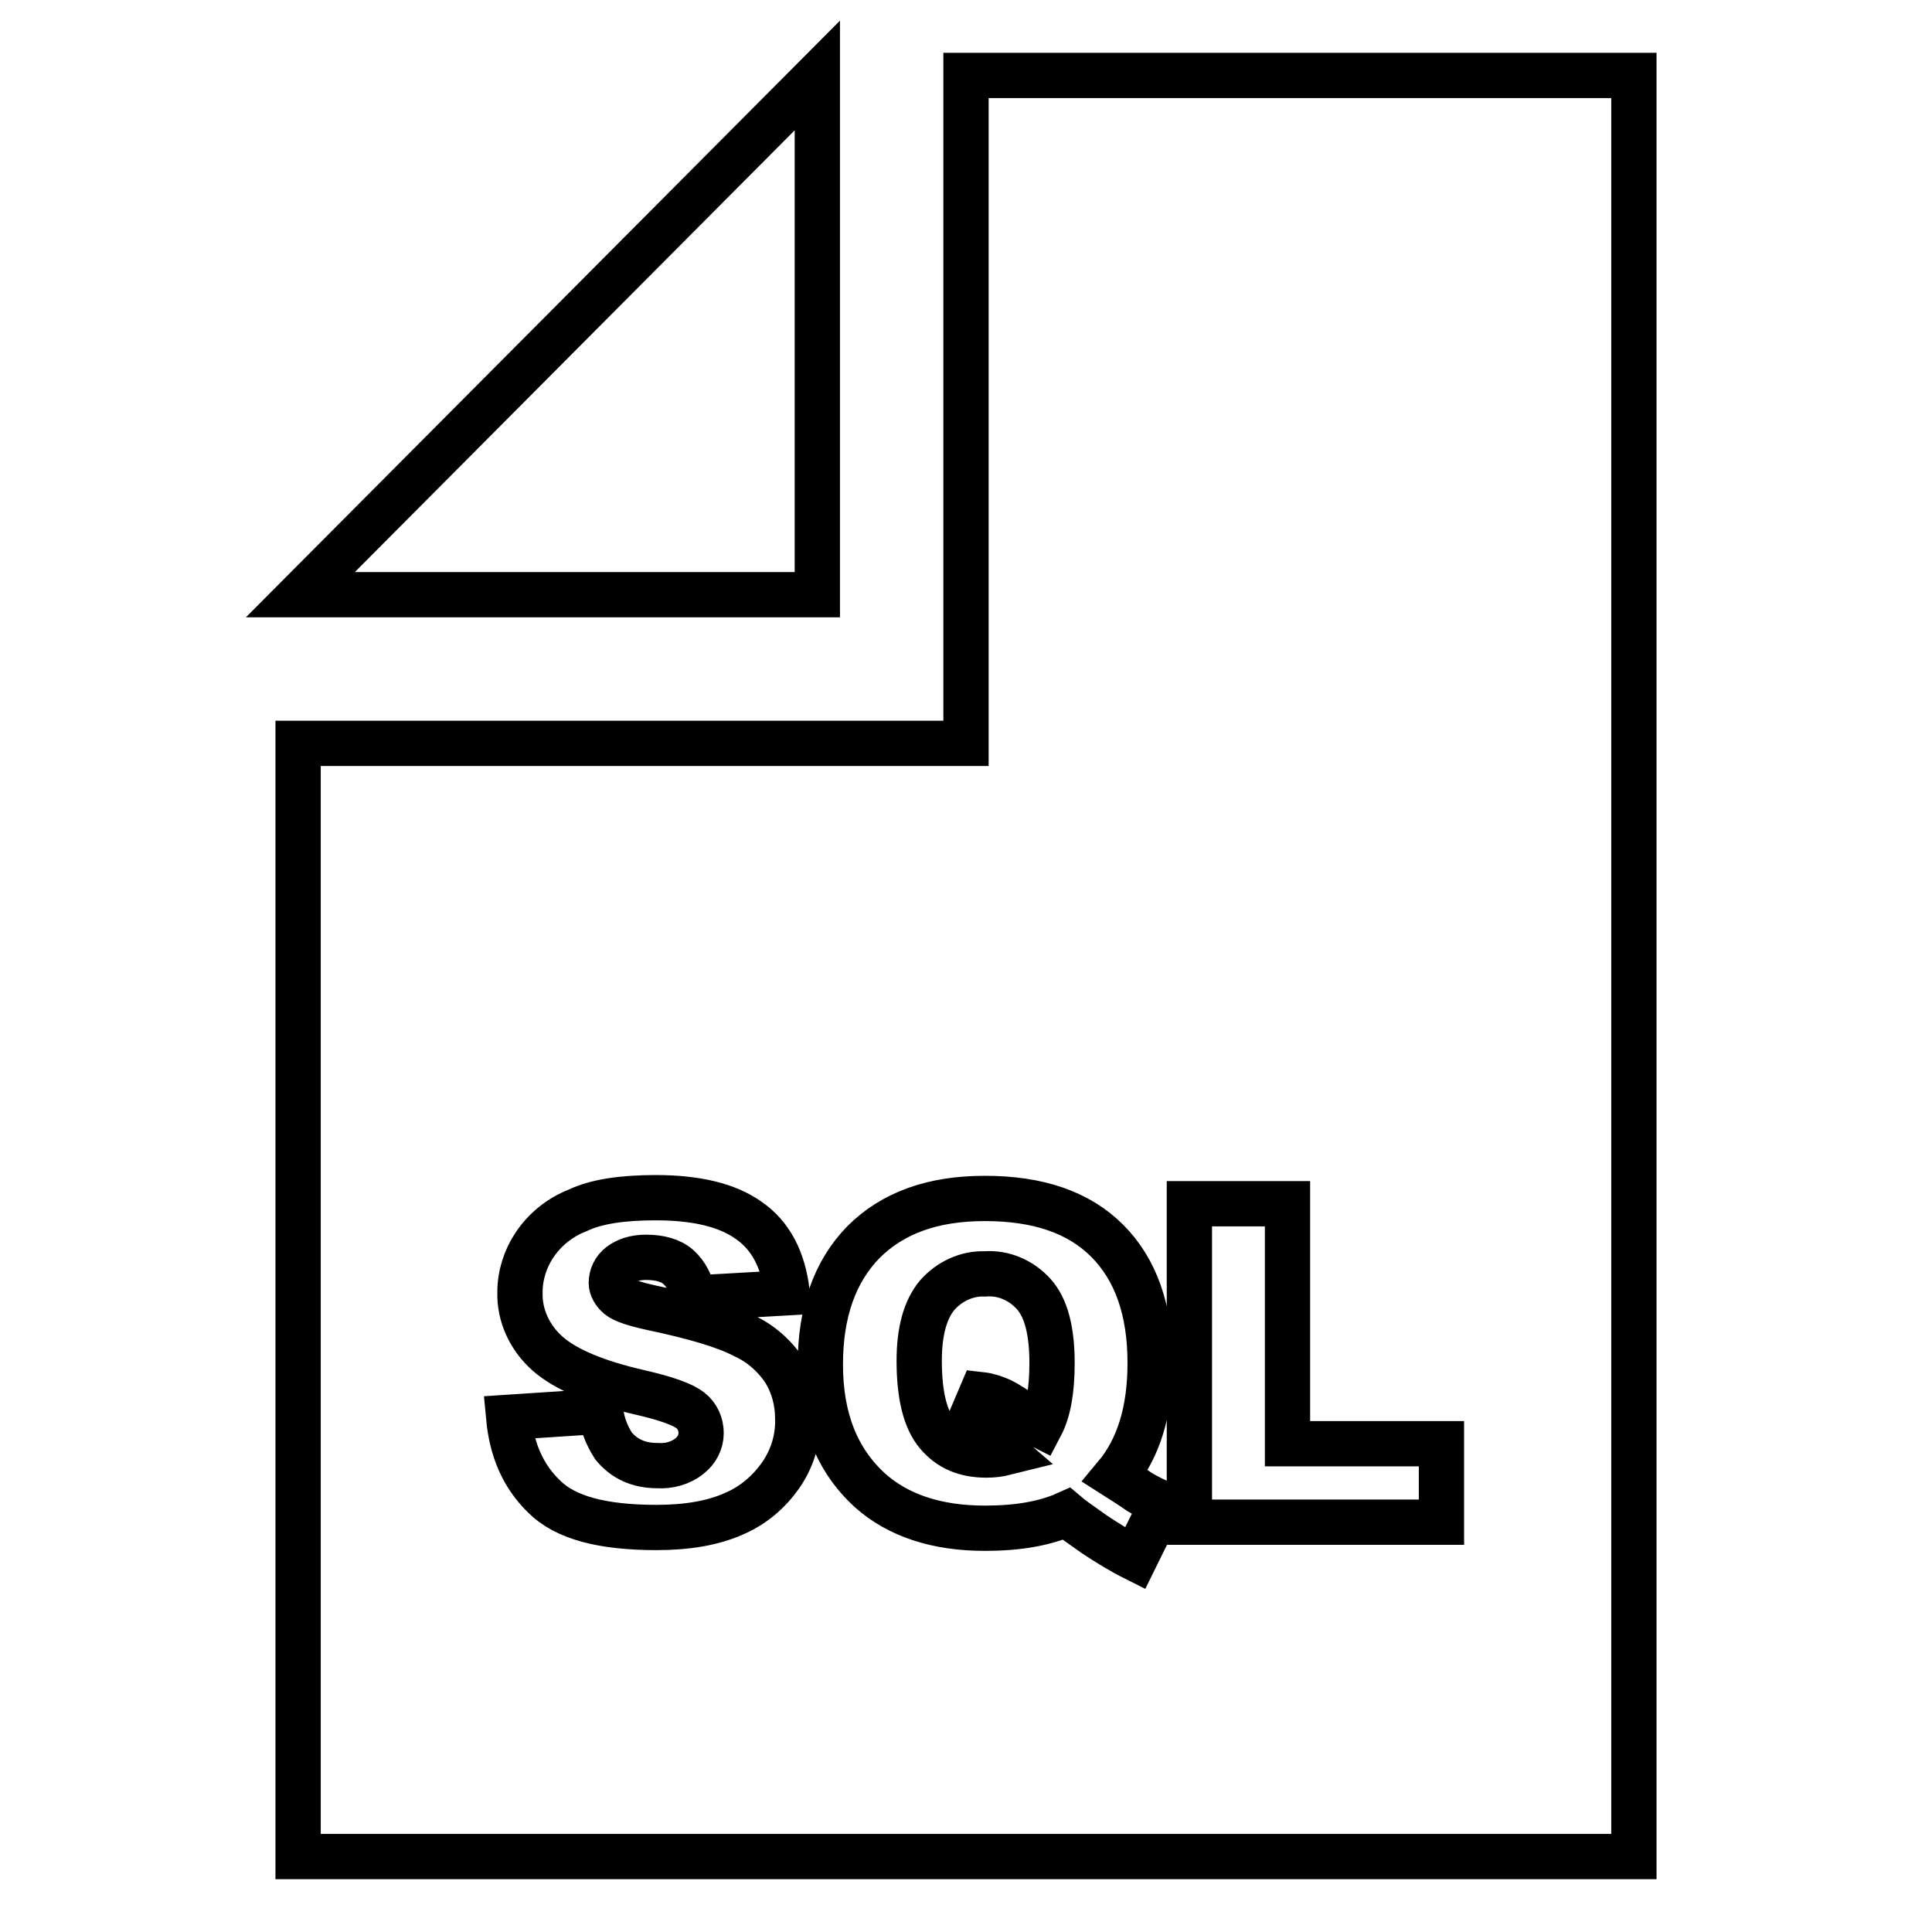 <?xml version="1.0" encoding="utf-8"?>
<!-- Svg Vector Icons : http://www.onlinewebfonts.com/icon -->
<!DOCTYPE svg PUBLIC "-//W3C//DTD SVG 1.1//EN" "http://www.w3.org/Graphics/SVG/1.1/DTD/svg11.dtd">
<svg version="1.1" xmlns="http://www.w3.org/2000/svg" xmlns:xlink="http://www.w3.org/1999/xlink" x="0px" y="0px" viewBox="0 0 256 256" enable-background="new 0 0 256 256" xml:space="preserve">
<g> <path stroke-width="6" fill-opacity="0" stroke="#000000"  d="M39.5,98.5H128V10h88.5v236h-177V98.5z M39.8,78.8l68.5-68.8v68.8H39.8z M67.4,187.8 c0.4,4.3,1.9,7.8,4.7,10.5c2.8,2.8,7.7,4.1,14.9,4.1c4.1,0,7.5-0.6,10.2-1.8c2.6-1.1,4.7-2.9,6.3-5.2c1.5-2.2,2.3-4.8,2.2-7.5 c0-2.2-0.6-4.4-1.7-6.2c-1.3-2-3.2-3.7-5.4-4.7c-2.5-1.3-6.5-2.5-12.2-3.7c-2.3-0.5-3.8-1-4.4-1.5c-0.6-0.5-1-1.2-1-1.8 c0-0.9,0.4-1.8,1.2-2.4c0.8-0.6,1.9-1,3.4-1c1.8,0,3.3,0.4,4.3,1.3c1,0.9,1.7,2.2,2.1,4.1l12.3-0.7c-0.5-4.4-2.2-7.6-5.1-9.6 c-2.8-2-6.9-3-12.3-3c-4.4,0-7.9,0.5-10.4,1.7c-2.3,0.9-4.3,2.5-5.7,4.6c-1.2,1.8-1.9,4-1.9,6.2c-0.1,3.1,1.3,6.1,3.7,8.2 c2.4,2.1,6.5,3.8,12.2,5.1c3.5,0.8,5.7,1.6,6.7,2.4c0.9,0.7,1.4,1.8,1.4,3c0,1.2-0.6,2.3-1.5,3c-1.2,1-2.8,1.4-4.3,1.3 c-2.5,0-4.4-0.9-5.8-2.6c-0.9-1.4-1.5-2.9-1.7-4.6L67.4,187.8L67.4,187.8z M157.6,159.5v42.2H191v-10.4h-20.4v-31.8H157.6 L157.6,159.5z M147.8,195.6c3.1-3.7,4.6-8.7,4.6-15c0-7-1.9-12.4-5.7-16.2c-3.8-3.8-9.2-5.6-16.2-5.6c-6.9,0-12.2,1.9-16.1,5.8 c-3.8,3.9-5.7,9.3-5.7,16.2c0,7.2,2.2,12.7,6.6,16.7c3.7,3.3,8.8,5,15.2,5c4.3,0,7.9-0.6,10.8-1.9c0.7,0.6,2,1.5,3.7,2.7 c1.8,1.2,3.6,2.3,5.4,3.2l3.6-7.3c-1-0.4-2-0.9-3-1.5C150,197,148.9,196.3,147.8,195.6L147.8,195.6z M137.9,188.9 c1-1.9,1.5-4.6,1.5-8.3c0-4.3-0.8-7.3-2.4-9.1c-1.7-1.9-4.1-2.9-6.5-2.7c-2.4-0.1-4.7,1-6.3,2.8c-1.6,1.9-2.4,4.8-2.4,8.7 c0,4.6,0.8,7.8,2.4,9.7c1.6,1.9,3.7,2.8,6.5,2.8c0.9,0,1.7-0.1,2.5-0.3c-1.5-1.3-3.3-2.3-5.2-3l2-4.7c0.9,0.1,1.8,0.4,2.7,0.8 c0.6,0.3,1.9,1.1,3.8,2.4C136.8,188.3,137.3,188.6,137.9,188.9L137.9,188.9z"/></g>
</svg>